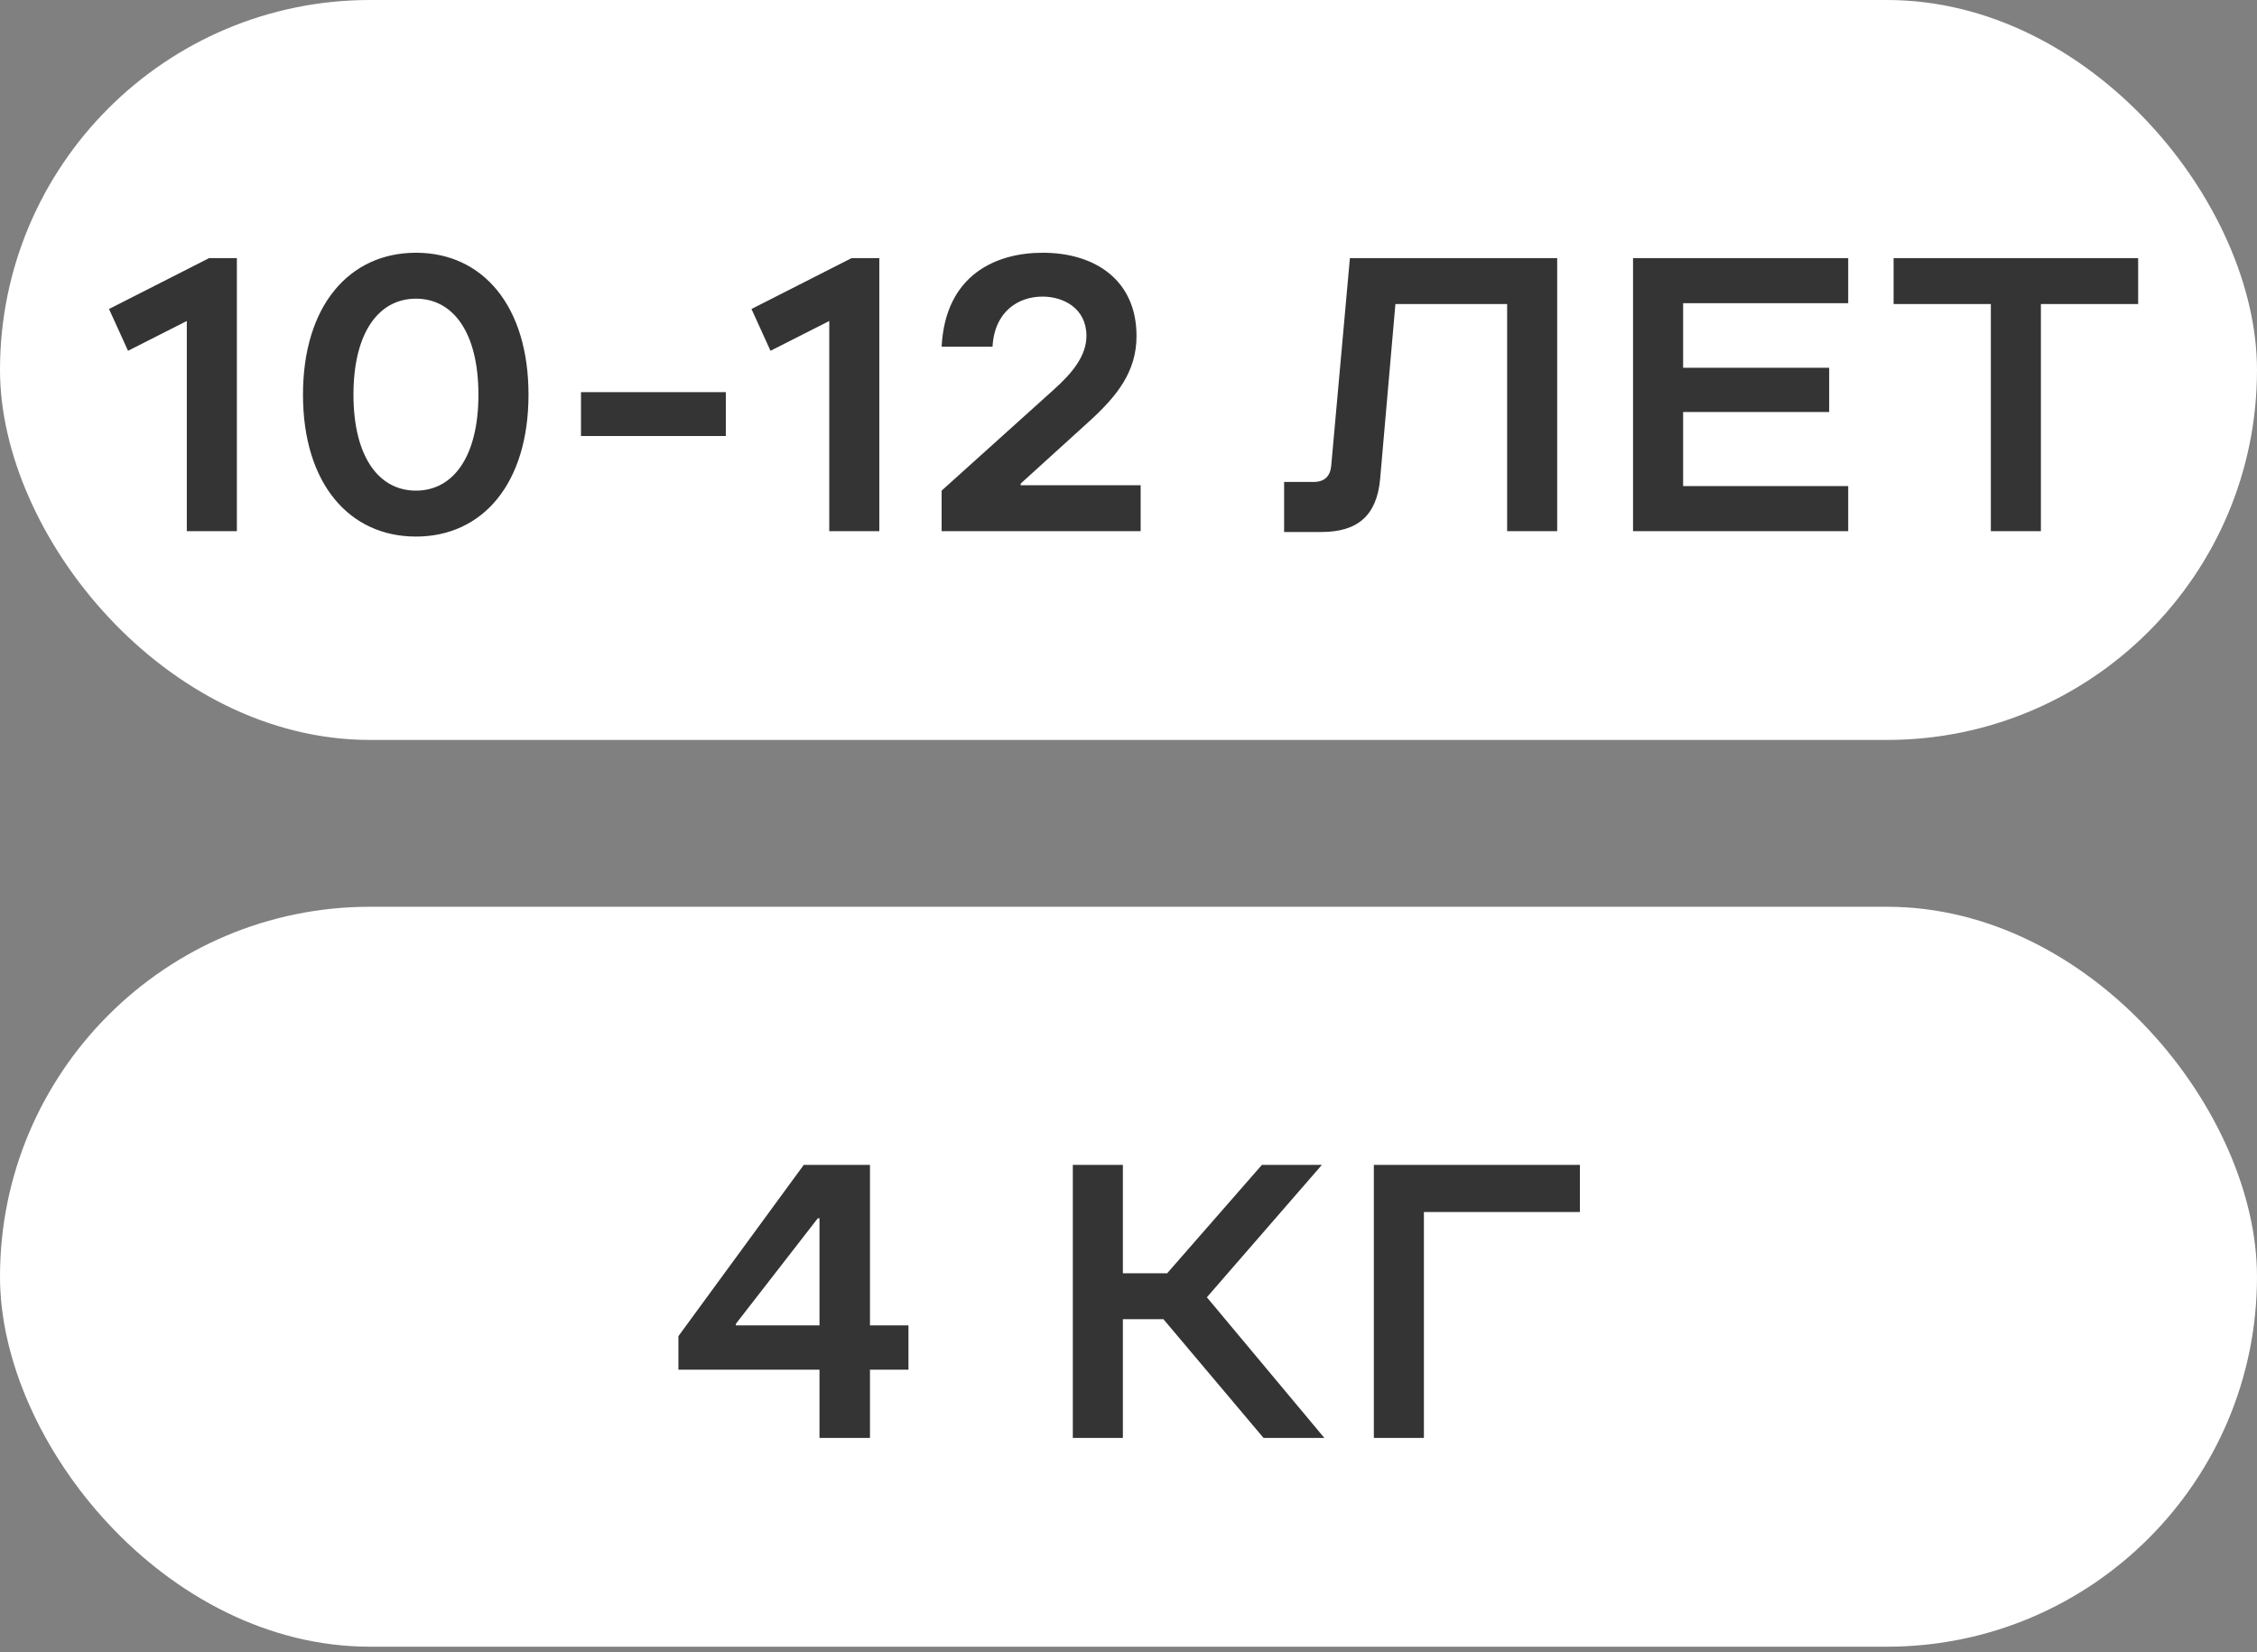 <?xml version="1.0" encoding="UTF-8"?> <svg xmlns="http://www.w3.org/2000/svg" width="112" height="82" viewBox="0 0 112 82" fill="none"><rect x="0" y="0" width="112" height="82" fill="#808080" stroke="none"/> <rect y="45" width="112" height="36.721" rx="18.361" fill="white"></rect> <path d="M40.666 67.973H33.665V66.31L39.886 57.809H43.171V65.776H45.081V67.973H43.171V71.361H40.666V67.973ZM36.519 65.776H40.666V60.458H40.584L36.519 65.694V65.776ZM53.237 57.809H55.721V63.189H57.918L62.62 57.809H65.597L59.889 64.38L65.72 71.361H62.702L57.733 65.468H55.721V71.361H53.237V57.809ZM68.175 71.361V57.809H78.4V60.15H70.659V71.361H68.175Z" fill="#343434"></path> <rect width="112" height="36.721" rx="18.361" fill="white"></rect> <path d="M9.27 15.93L6.354 17.409L5.41 15.335L10.379 12.809H11.754V26.361H9.27V15.93ZM20.641 26.628C17.335 26.628 15.035 24 15.035 19.585C15.035 15.171 17.335 12.543 20.641 12.543C23.946 12.543 26.226 15.171 26.226 19.585C26.226 24 23.946 26.628 20.641 26.628ZM17.54 19.585C17.54 22.665 18.793 24.349 20.641 24.349C22.489 24.349 23.741 22.665 23.741 19.585C23.741 16.505 22.489 14.822 20.641 14.822C18.793 14.822 17.54 16.505 17.54 19.585ZM28.831 19.462H36.018V21.638H28.831V19.462ZM41.151 15.93L38.235 17.409L37.291 15.335L42.26 12.809H43.635V26.361H41.151V15.93ZM52.312 19.318C53.154 18.558 53.913 17.696 53.913 16.67C53.913 15.294 52.764 14.719 51.737 14.719C50.546 14.719 49.355 15.438 49.252 17.203H46.727C46.912 13.61 49.458 12.543 51.737 12.543C54.386 12.543 56.398 13.939 56.398 16.67C56.398 18.435 55.453 19.647 53.995 20.961L50.649 24V24.082H56.603V26.361H46.727V24.349L52.312 19.318ZM77.273 12.809V26.361H74.789V15.089H69.245L68.486 23.774C68.321 25.581 67.377 26.402 65.57 26.402H63.722V23.918H65.18C65.734 23.918 66.022 23.63 66.063 23.076L66.987 12.809H77.273ZM81.037 12.809H91.714V15.047H83.522V18.251H90.77V20.448H83.522V24.123H91.714V26.361H81.037V12.809ZM93.967 12.809H106.102V15.089H101.276V26.361H98.792V15.089H93.967V12.809Z" fill="#343434"></path> </svg> 